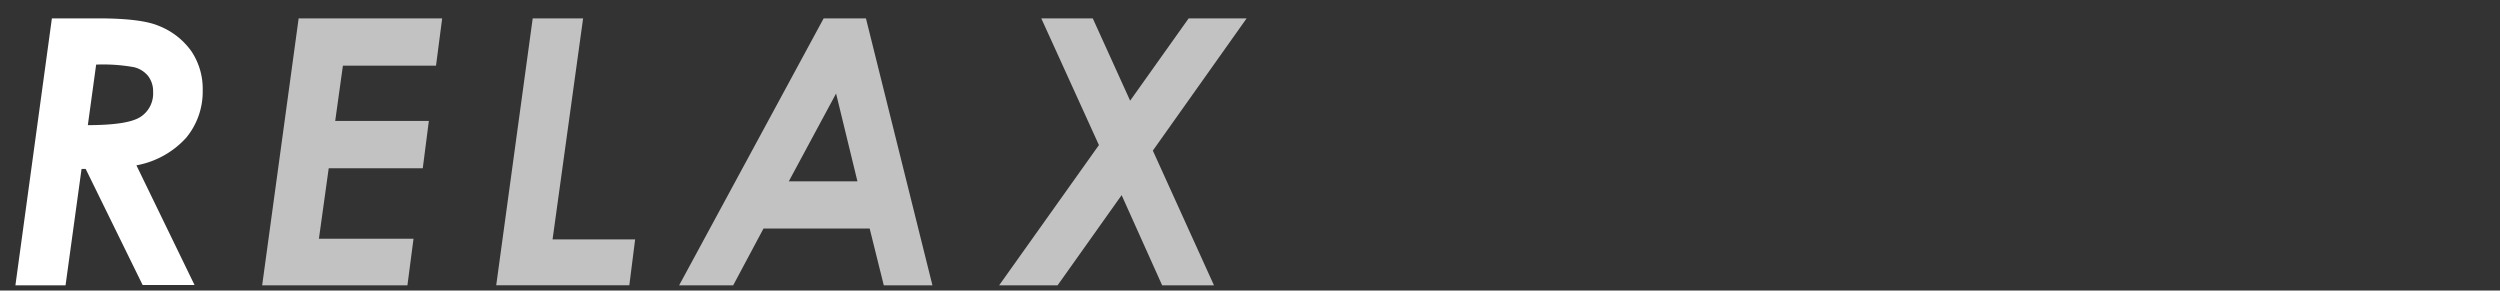 <svg xmlns="http://www.w3.org/2000/svg" viewBox="0 0 370 43"><rect x="0" y="0" width="370" height="43" fill="#333333" stroke="none"/><defs><style>.cls-1{fill:none;}.cls-2,.cls-3{fill:#fff;}.cls-3{opacity:0.7;}</style></defs><title>index3</title><g id="レイヤー_2" data-name="レイヤー 2"><g id="contents"><rect class="cls-1" width="370" height="43"/><path class="cls-2" d="M7.68,2.72h6.86q6.35,0,8.94,1.1a10.72,10.72,0,0,1,4.87,3.8A10,10,0,0,1,30,13.38a10.68,10.68,0,0,1-2.44,7,13.1,13.1,0,0,1-7.37,4.09l8.6,17.71H21.11L12.68,25h-.61L9.7,42.23H2.28ZM13,18.52q6,0,7.84-1.25a4.12,4.12,0,0,0,1.82-3.67,3.7,3.7,0,0,0-.73-2.34,3.85,3.85,0,0,0-2.11-1.32,26.12,26.12,0,0,0-5.59-.38Z"/><path class="cls-3" d="M44.2,2.72H65.44l-.91,7H50.75L49.61,17.9H63.47l-.9,7H48.65L47.2,35.33h14l-.9,6.9H38.8Z"/><path class="cls-3" d="M78.84,2.72H86.3L81.78,35.43H94l-.86,6.79H73.44Z"/><path class="cls-3" d="M121.9,2.72h6.26L138,42.23h-7.2l-2.09-8.41H113l-4.49,8.41h-8Zm5,24.12-3.16-13-7,13Z"/><path class="cls-3" d="M154.11,2.72h7.62l5.53,12.18,8.66-12.18h8.58L170.62,22.29l9.05,19.94H172l-6-13.35-9.48,13.35h-8.65l14.77-20.76Z"/></g></g></svg>